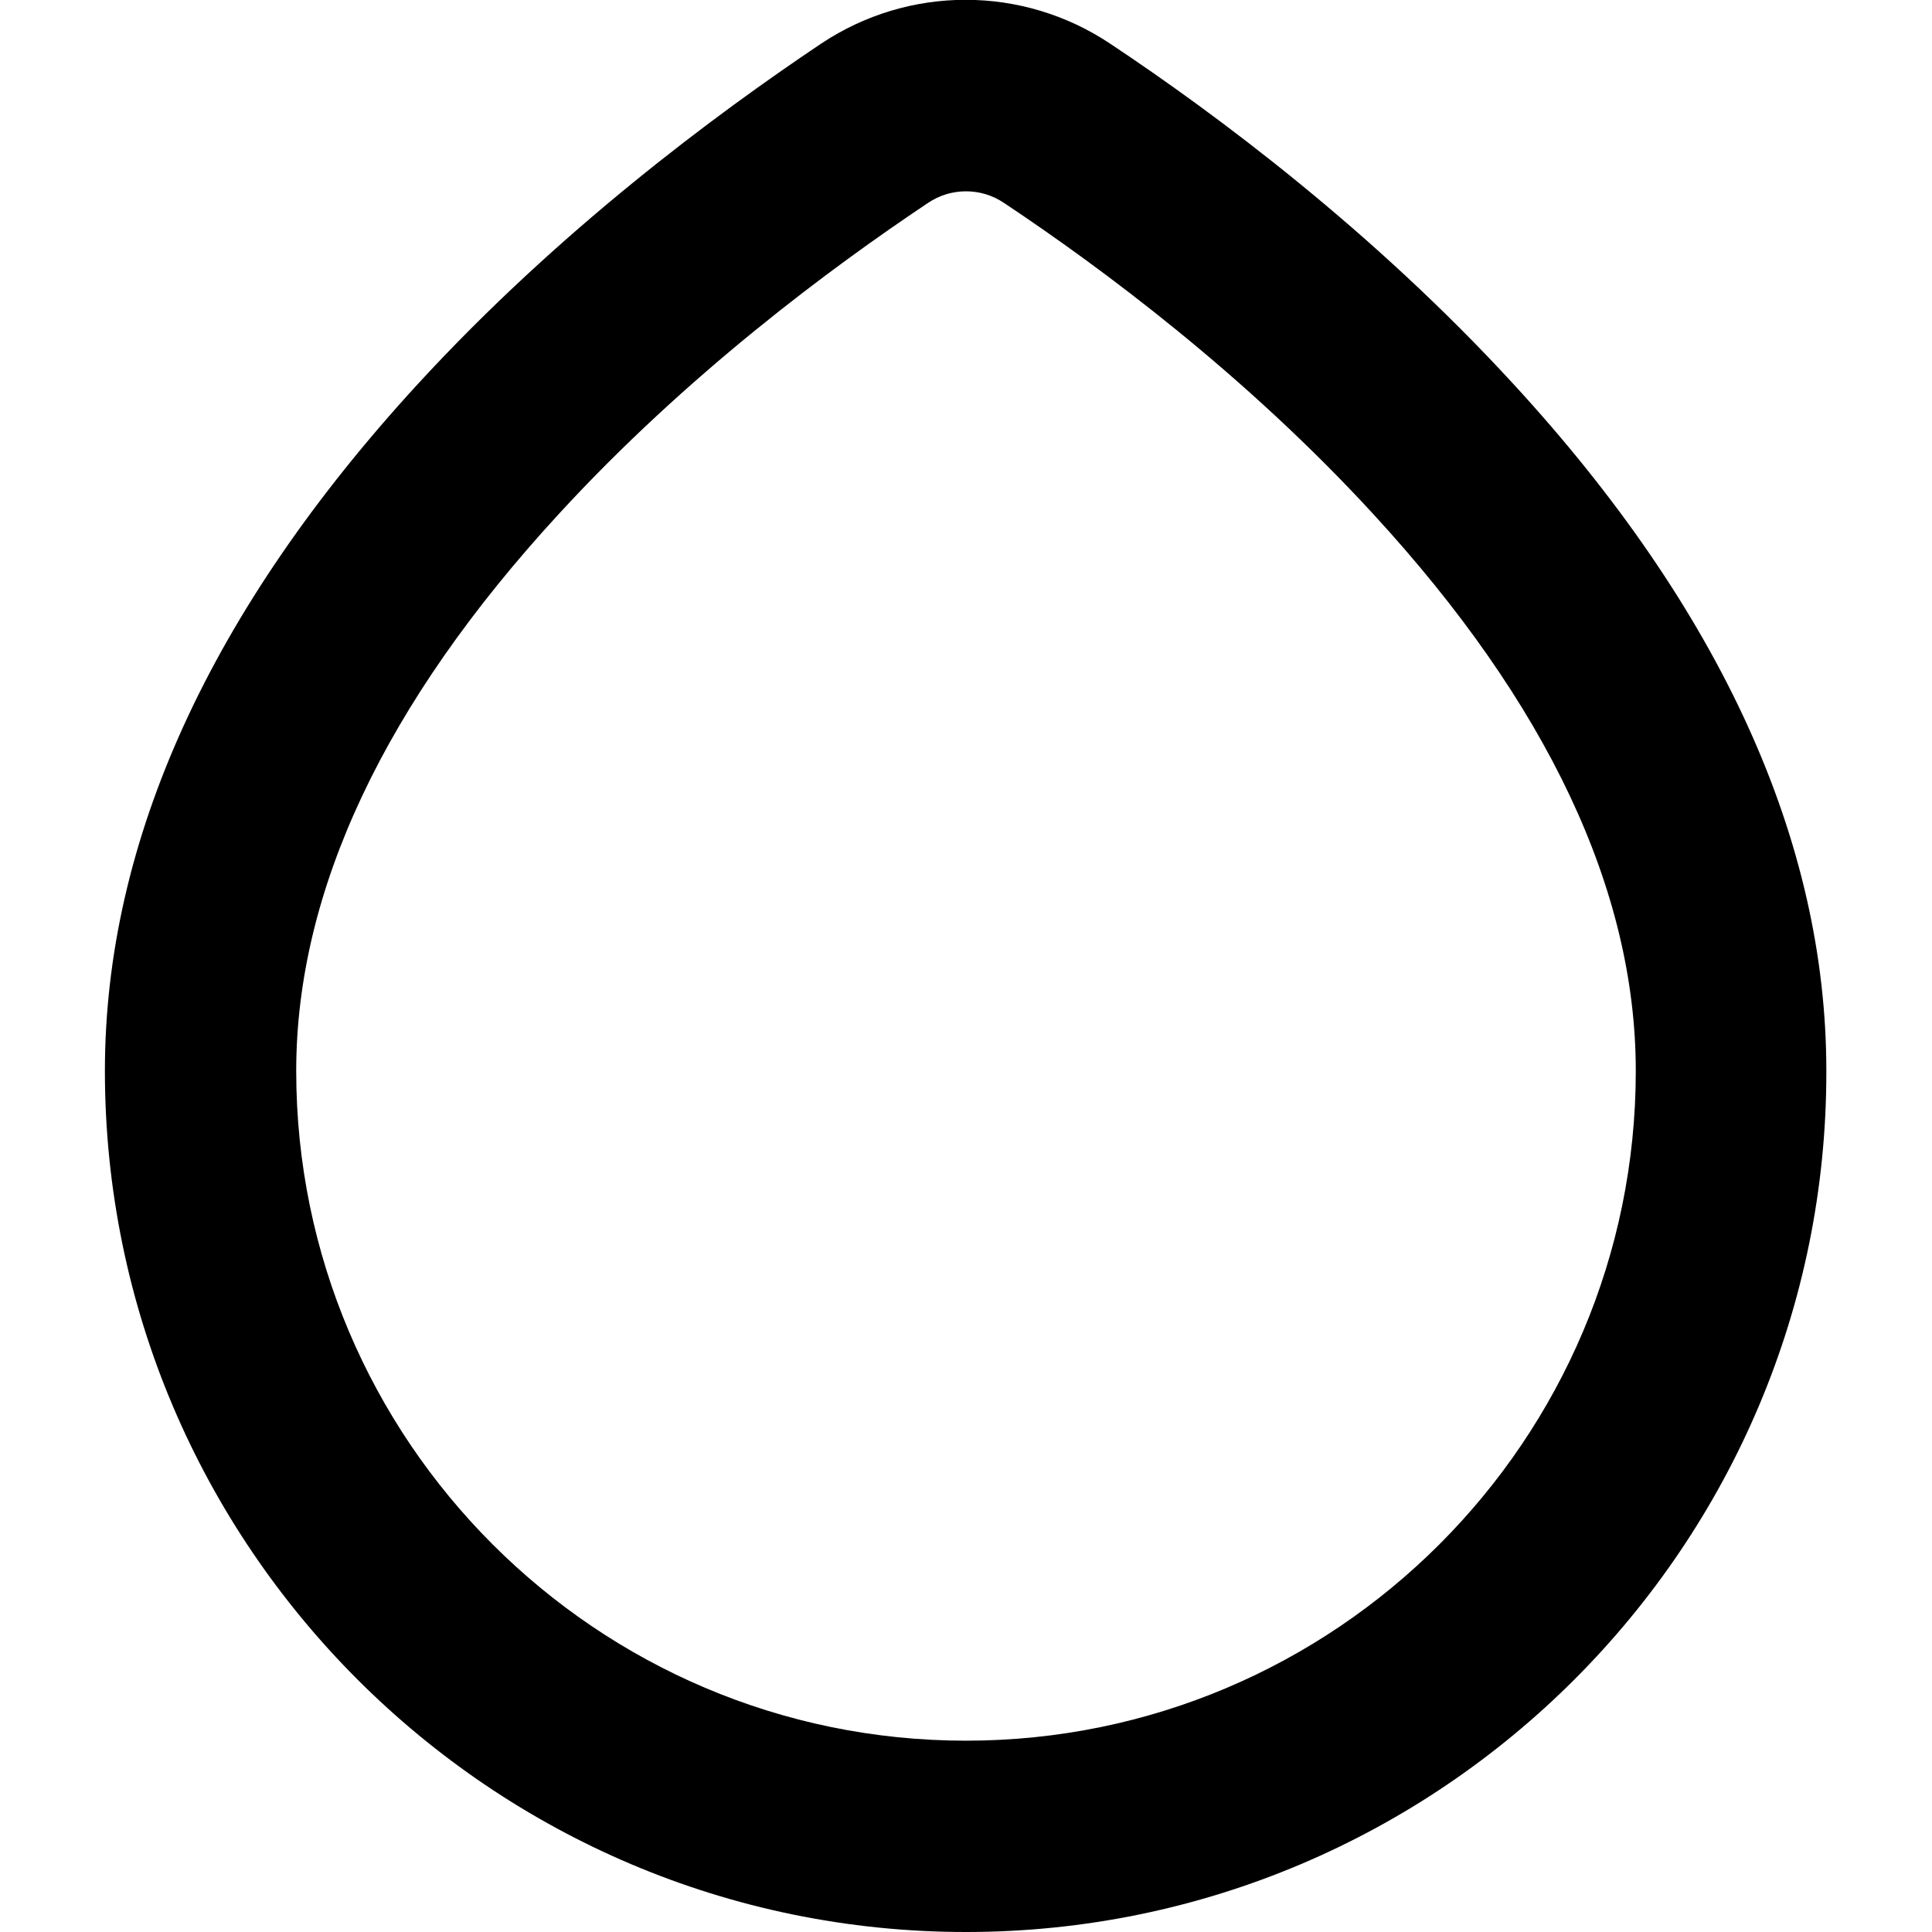 <svg xmlns="http://www.w3.org/2000/svg" xml:space="preserve" viewBox="0 0 512 512"><path d="M256 512C130.2 512 27.8 409.6 27.8 283.8c0-60.9 27.9-122.1 82.9-182 37.2-40.5 78.8-71.4 107-90.3 23.2-15.4 53.2-15.4 76.4 0 28.3 18.8 69.8 49.8 107 90.3 55 59.8 82.9 121.1 82.9 182C484.2 409.6 381.8 512 256 512m0-461.3c-3.5 0-7 1-10.1 3.1-25.9 17.3-64 45.6-97.8 82.4-46.2 50.2-69.6 99.9-69.6 147.6 0 97.9 79.6 177.5 177.5 177.5s177.5-79.6 177.5-177.5c0-47.8-23.4-97.4-69.6-147.6-33.8-36.8-71.8-65.1-97.8-82.4-3.1-2.1-6.6-3.1-10.1-3.1"/></svg>